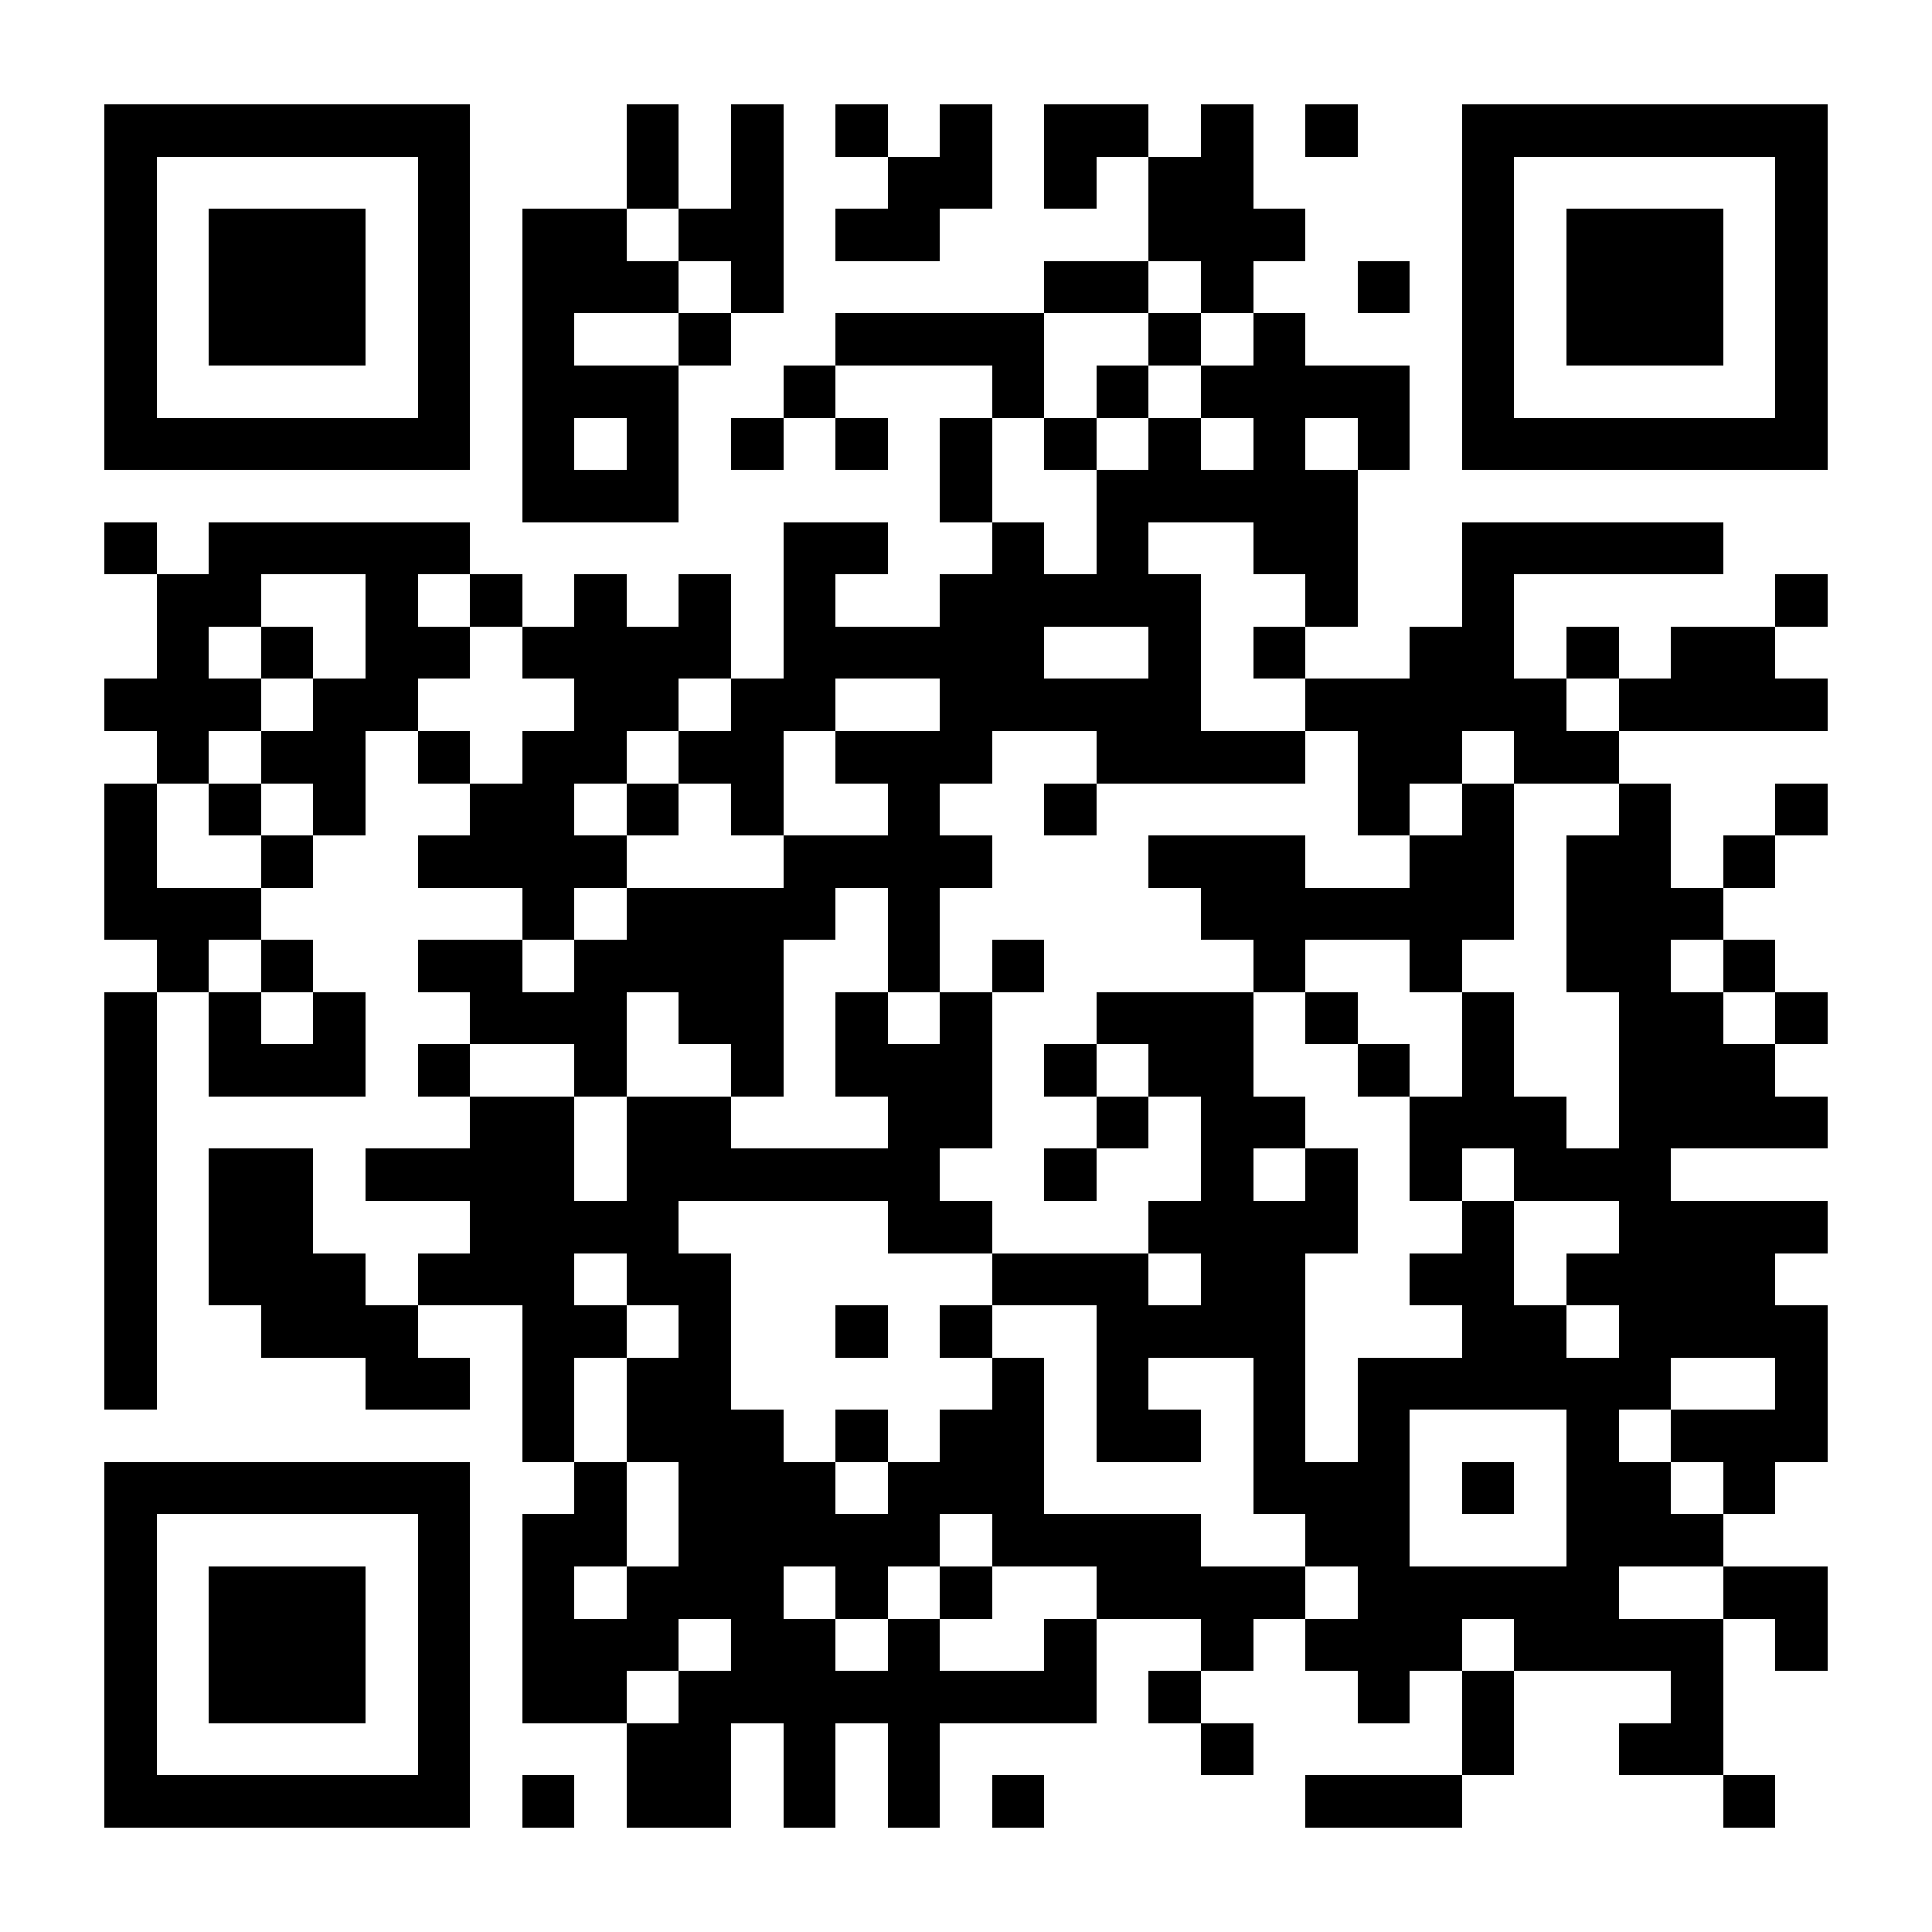 <?xml version="1.0" encoding="UTF-8"?>
<!DOCTYPE svg PUBLIC '-//W3C//DTD SVG 1.0//EN'
          'http://www.w3.org/TR/2001/REC-SVG-20010904/DTD/svg10.dtd'>
<svg fill="#fff" height="37" shape-rendering="crispEdges" style="fill: #fff;" viewBox="0 0 37 37" width="37" xmlns="http://www.w3.org/2000/svg" xmlns:xlink="http://www.w3.org/1999/xlink"
><path d="M0 0h37v37H0z"
  /><path d="M2 2.5h7m3 0h1m1 0h1m1 0h1m1 0h1m1 0h2m1 0h1m1 0h1m2 0h7M2 3.5h1m5 0h1m3 0h1m1 0h1m2 0h2m1 0h1m1 0h2m4 0h1m5 0h1M2 4.5h1m1 0h3m1 0h1m1 0h2m1 0h2m1 0h2m4 0h3m3 0h1m1 0h3m1 0h1M2 5.5h1m1 0h3m1 0h1m1 0h3m1 0h1m5 0h2m1 0h1m2 0h1m1 0h1m1 0h3m1 0h1M2 6.5h1m1 0h3m1 0h1m1 0h1m2 0h1m2 0h4m2 0h1m1 0h1m3 0h1m1 0h3m1 0h1M2 7.5h1m5 0h1m1 0h3m2 0h1m3 0h1m1 0h1m1 0h4m1 0h1m5 0h1M2 8.5h7m1 0h1m1 0h1m1 0h1m1 0h1m1 0h1m1 0h1m1 0h1m1 0h1m1 0h1m1 0h7M10 9.5h3m5 0h1m2 0h5M2 10.5h1m1 0h5m6 0h2m2 0h1m1 0h1m2 0h2m2 0h5M3 11.5h2m2 0h1m1 0h1m1 0h1m1 0h1m1 0h1m2 0h5m2 0h1m2 0h1m5 0h1M3 12.5h1m1 0h1m1 0h2m1 0h4m1 0h5m2 0h1m1 0h1m2 0h2m1 0h1m1 0h2M2 13.5h3m1 0h2m3 0h2m1 0h2m2 0h5m2 0h5m1 0h4M3 14.5h1m1 0h2m1 0h1m1 0h2m1 0h2m1 0h3m2 0h4m1 0h2m1 0h2M2 15.5h1m1 0h1m1 0h1m2 0h2m1 0h1m1 0h1m2 0h1m2 0h1m5 0h1m1 0h1m2 0h1m2 0h1M2 16.5h1m2 0h1m2 0h4m3 0h4m3 0h3m2 0h2m1 0h2m1 0h1M2 17.5h3m5 0h1m1 0h4m1 0h1m5 0h6m1 0h3M3 18.5h1m1 0h1m2 0h2m1 0h4m2 0h1m1 0h1m4 0h1m2 0h1m2 0h2m1 0h1M2 19.5h1m1 0h1m1 0h1m2 0h3m1 0h2m1 0h1m1 0h1m2 0h3m1 0h1m2 0h1m2 0h2m1 0h1M2 20.5h1m1 0h3m1 0h1m2 0h1m2 0h1m1 0h3m1 0h1m1 0h2m2 0h1m1 0h1m2 0h3M2 21.5h1m6 0h2m1 0h2m3 0h2m2 0h1m1 0h2m2 0h3m1 0h4M2 22.5h1m1 0h2m1 0h4m1 0h6m2 0h1m2 0h1m1 0h1m1 0h1m1 0h3M2 23.5h1m1 0h2m3 0h4m4 0h2m3 0h4m2 0h1m2 0h4M2 24.5h1m1 0h3m1 0h3m1 0h2m5 0h3m1 0h2m2 0h2m1 0h4M2 25.5h1m2 0h3m2 0h2m1 0h1m2 0h1m1 0h1m2 0h4m3 0h2m1 0h4M2 26.5h1m4 0h2m1 0h1m1 0h2m5 0h1m1 0h1m2 0h1m1 0h6m2 0h1M10 27.5h1m1 0h3m1 0h1m1 0h2m1 0h2m1 0h1m1 0h1m3 0h1m1 0h3M2 28.5h7m2 0h1m1 0h3m1 0h3m4 0h3m1 0h1m1 0h2m1 0h1M2 29.5h1m5 0h1m1 0h2m1 0h5m1 0h4m2 0h2m3 0h3M2 30.5h1m1 0h3m1 0h1m1 0h1m1 0h3m1 0h1m1 0h1m2 0h4m1 0h5m2 0h2M2 31.5h1m1 0h3m1 0h1m1 0h3m1 0h2m1 0h1m2 0h1m2 0h1m1 0h3m1 0h4m1 0h1M2 32.5h1m1 0h3m1 0h1m1 0h2m1 0h8m1 0h1m3 0h1m1 0h1m3 0h1M2 33.5h1m5 0h1m3 0h2m1 0h1m1 0h1m5 0h1m4 0h1m2 0h2M2 34.5h7m1 0h1m1 0h2m1 0h1m1 0h1m1 0h1m5 0h3m5 0h1" stroke="#000"
/></svg
>
